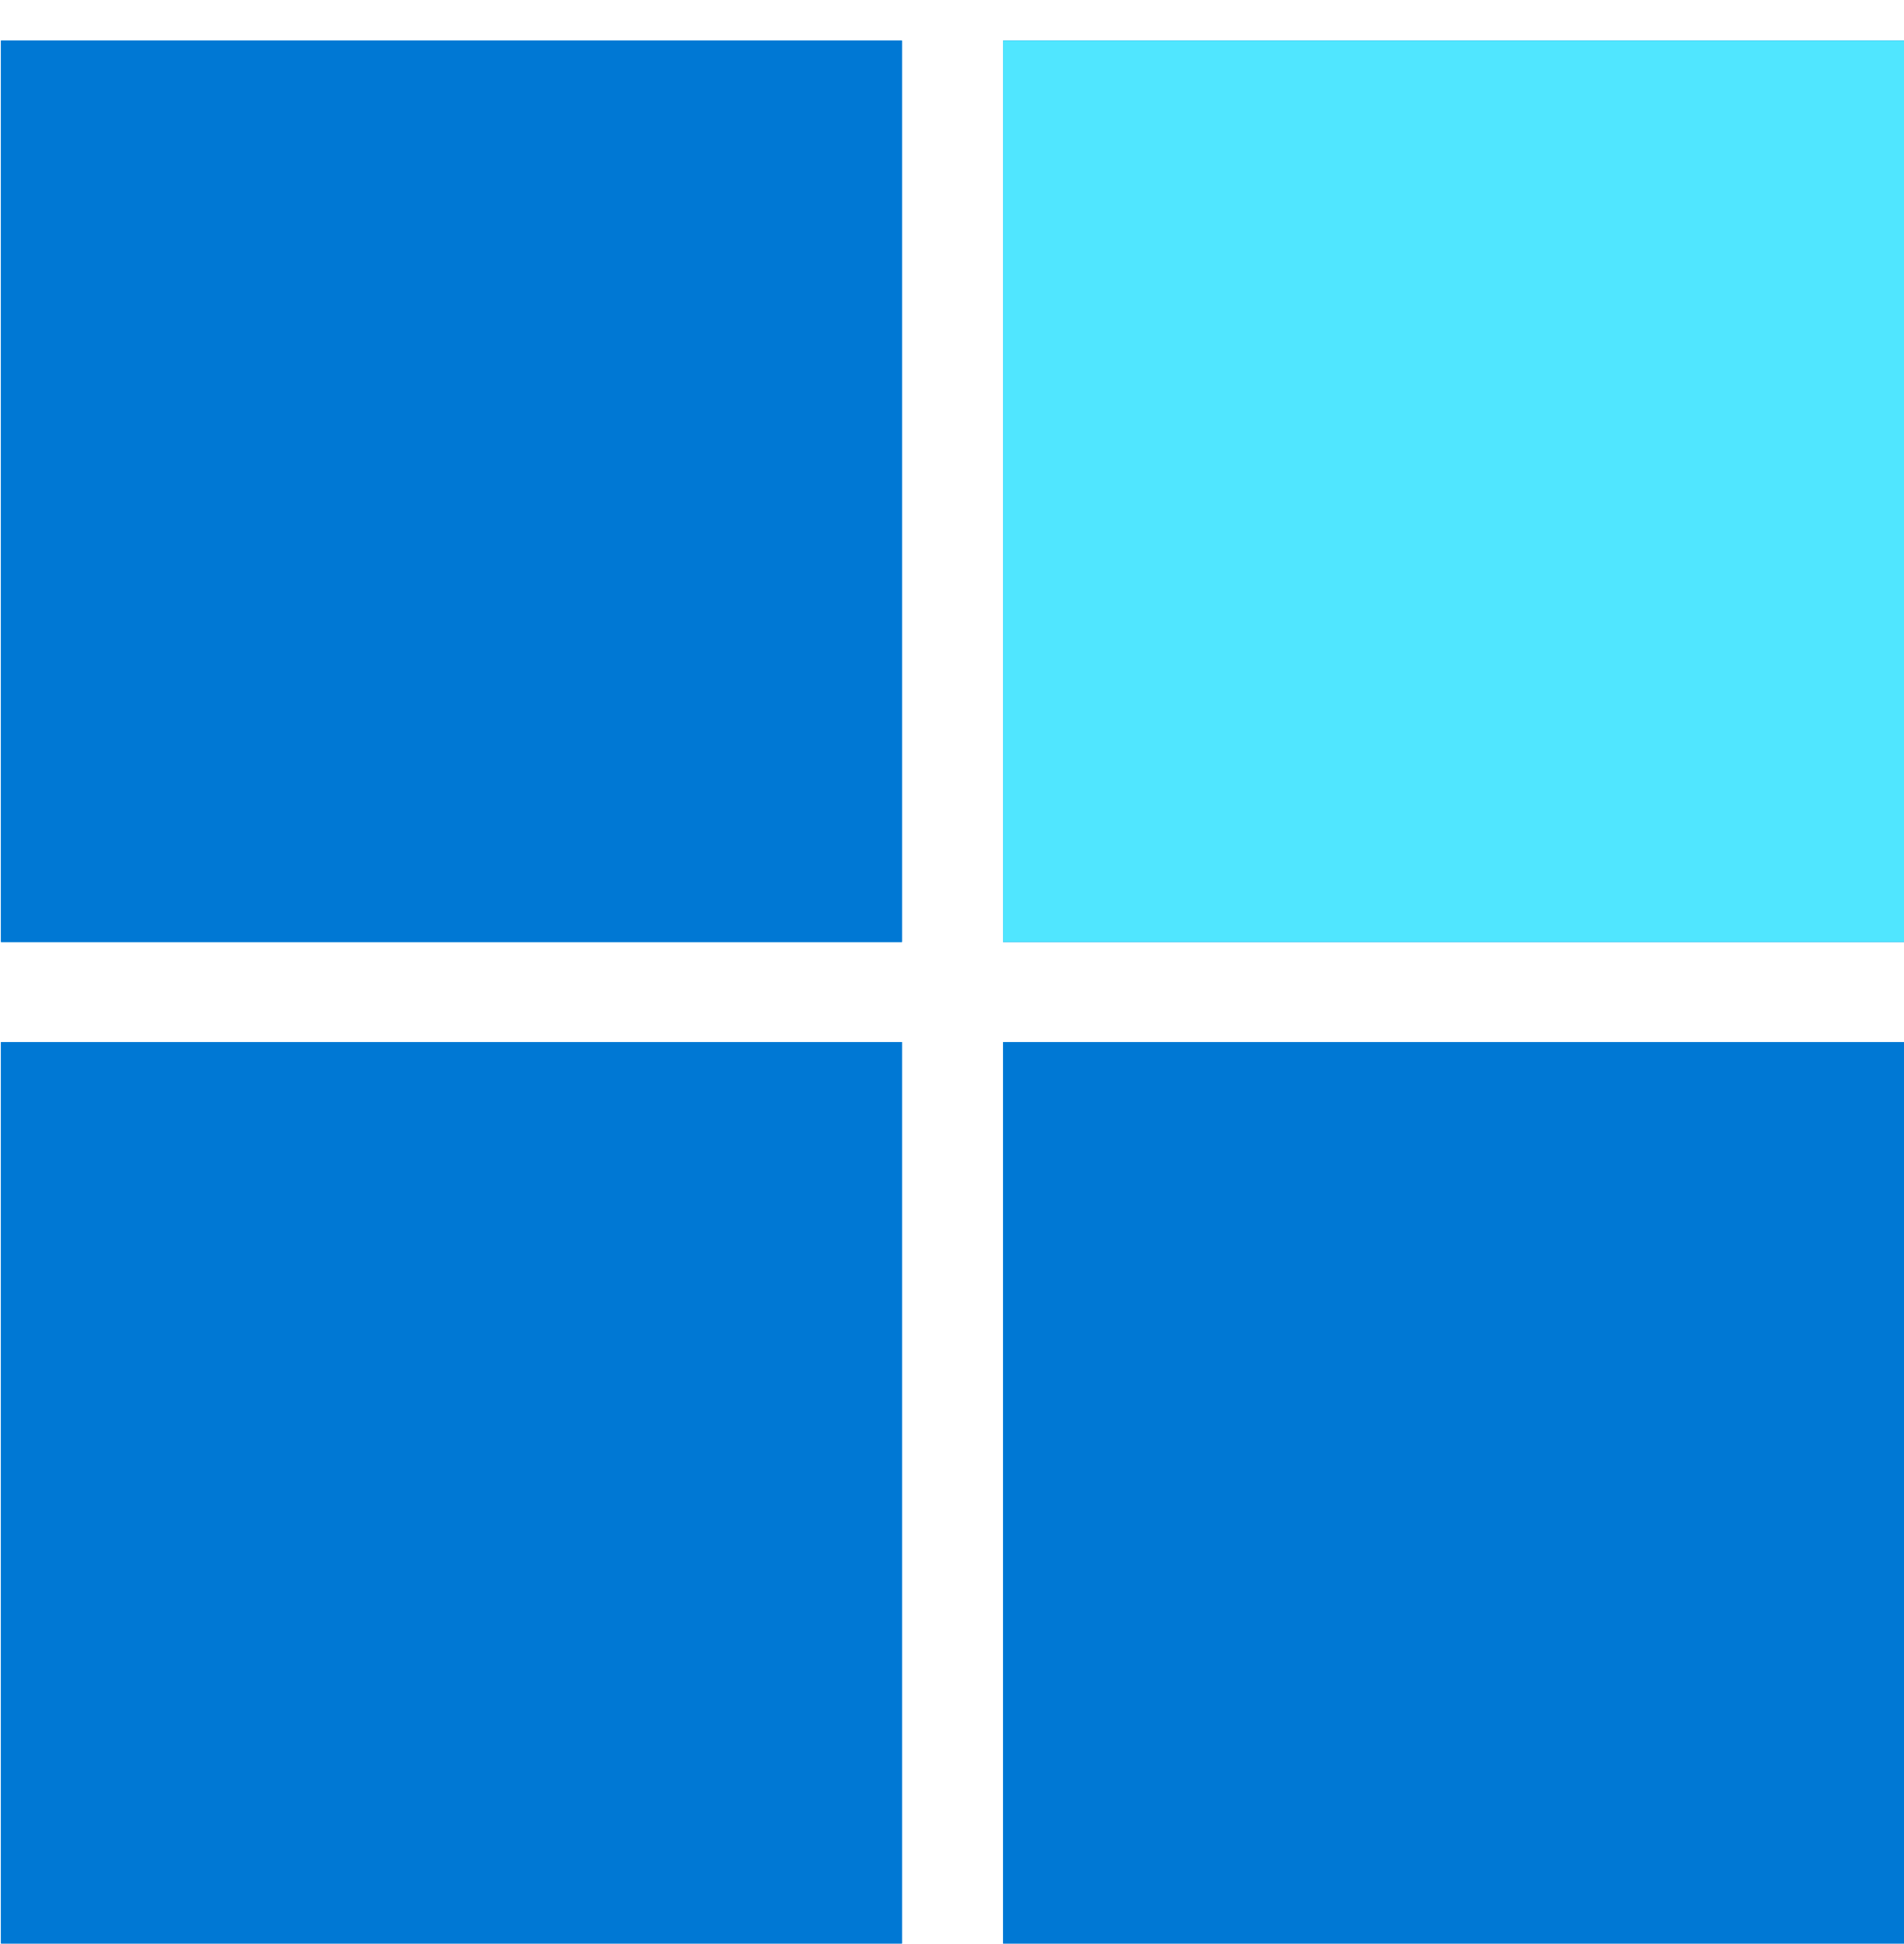 <svg xmlns="http://www.w3.org/2000/svg" viewBox="0 0 48 49"><path d="M22.738 1.023H.025v22.72h22.713V1.024zm25.262 0H25.288v22.72H48V1.024z" fill="#0078D4"/><path d="M22.738 1.023H.025v22.72h22.713V1.024z" fill="#0078D4"/><path d="M48 1.023H25.288v22.72H48V1.024z" fill="#50E6FF"/><path d="M22.738 26.265H.025v22.721h22.713v-22.72zm25.262 0H25.288v22.721H48v-22.72z" fill="#0078D4"/><path d="M22.738 26.265H.025v22.721h22.713v-22.72zm25.262 0H25.288v22.721H48v-22.72z" fill="#0078D4"/></svg>